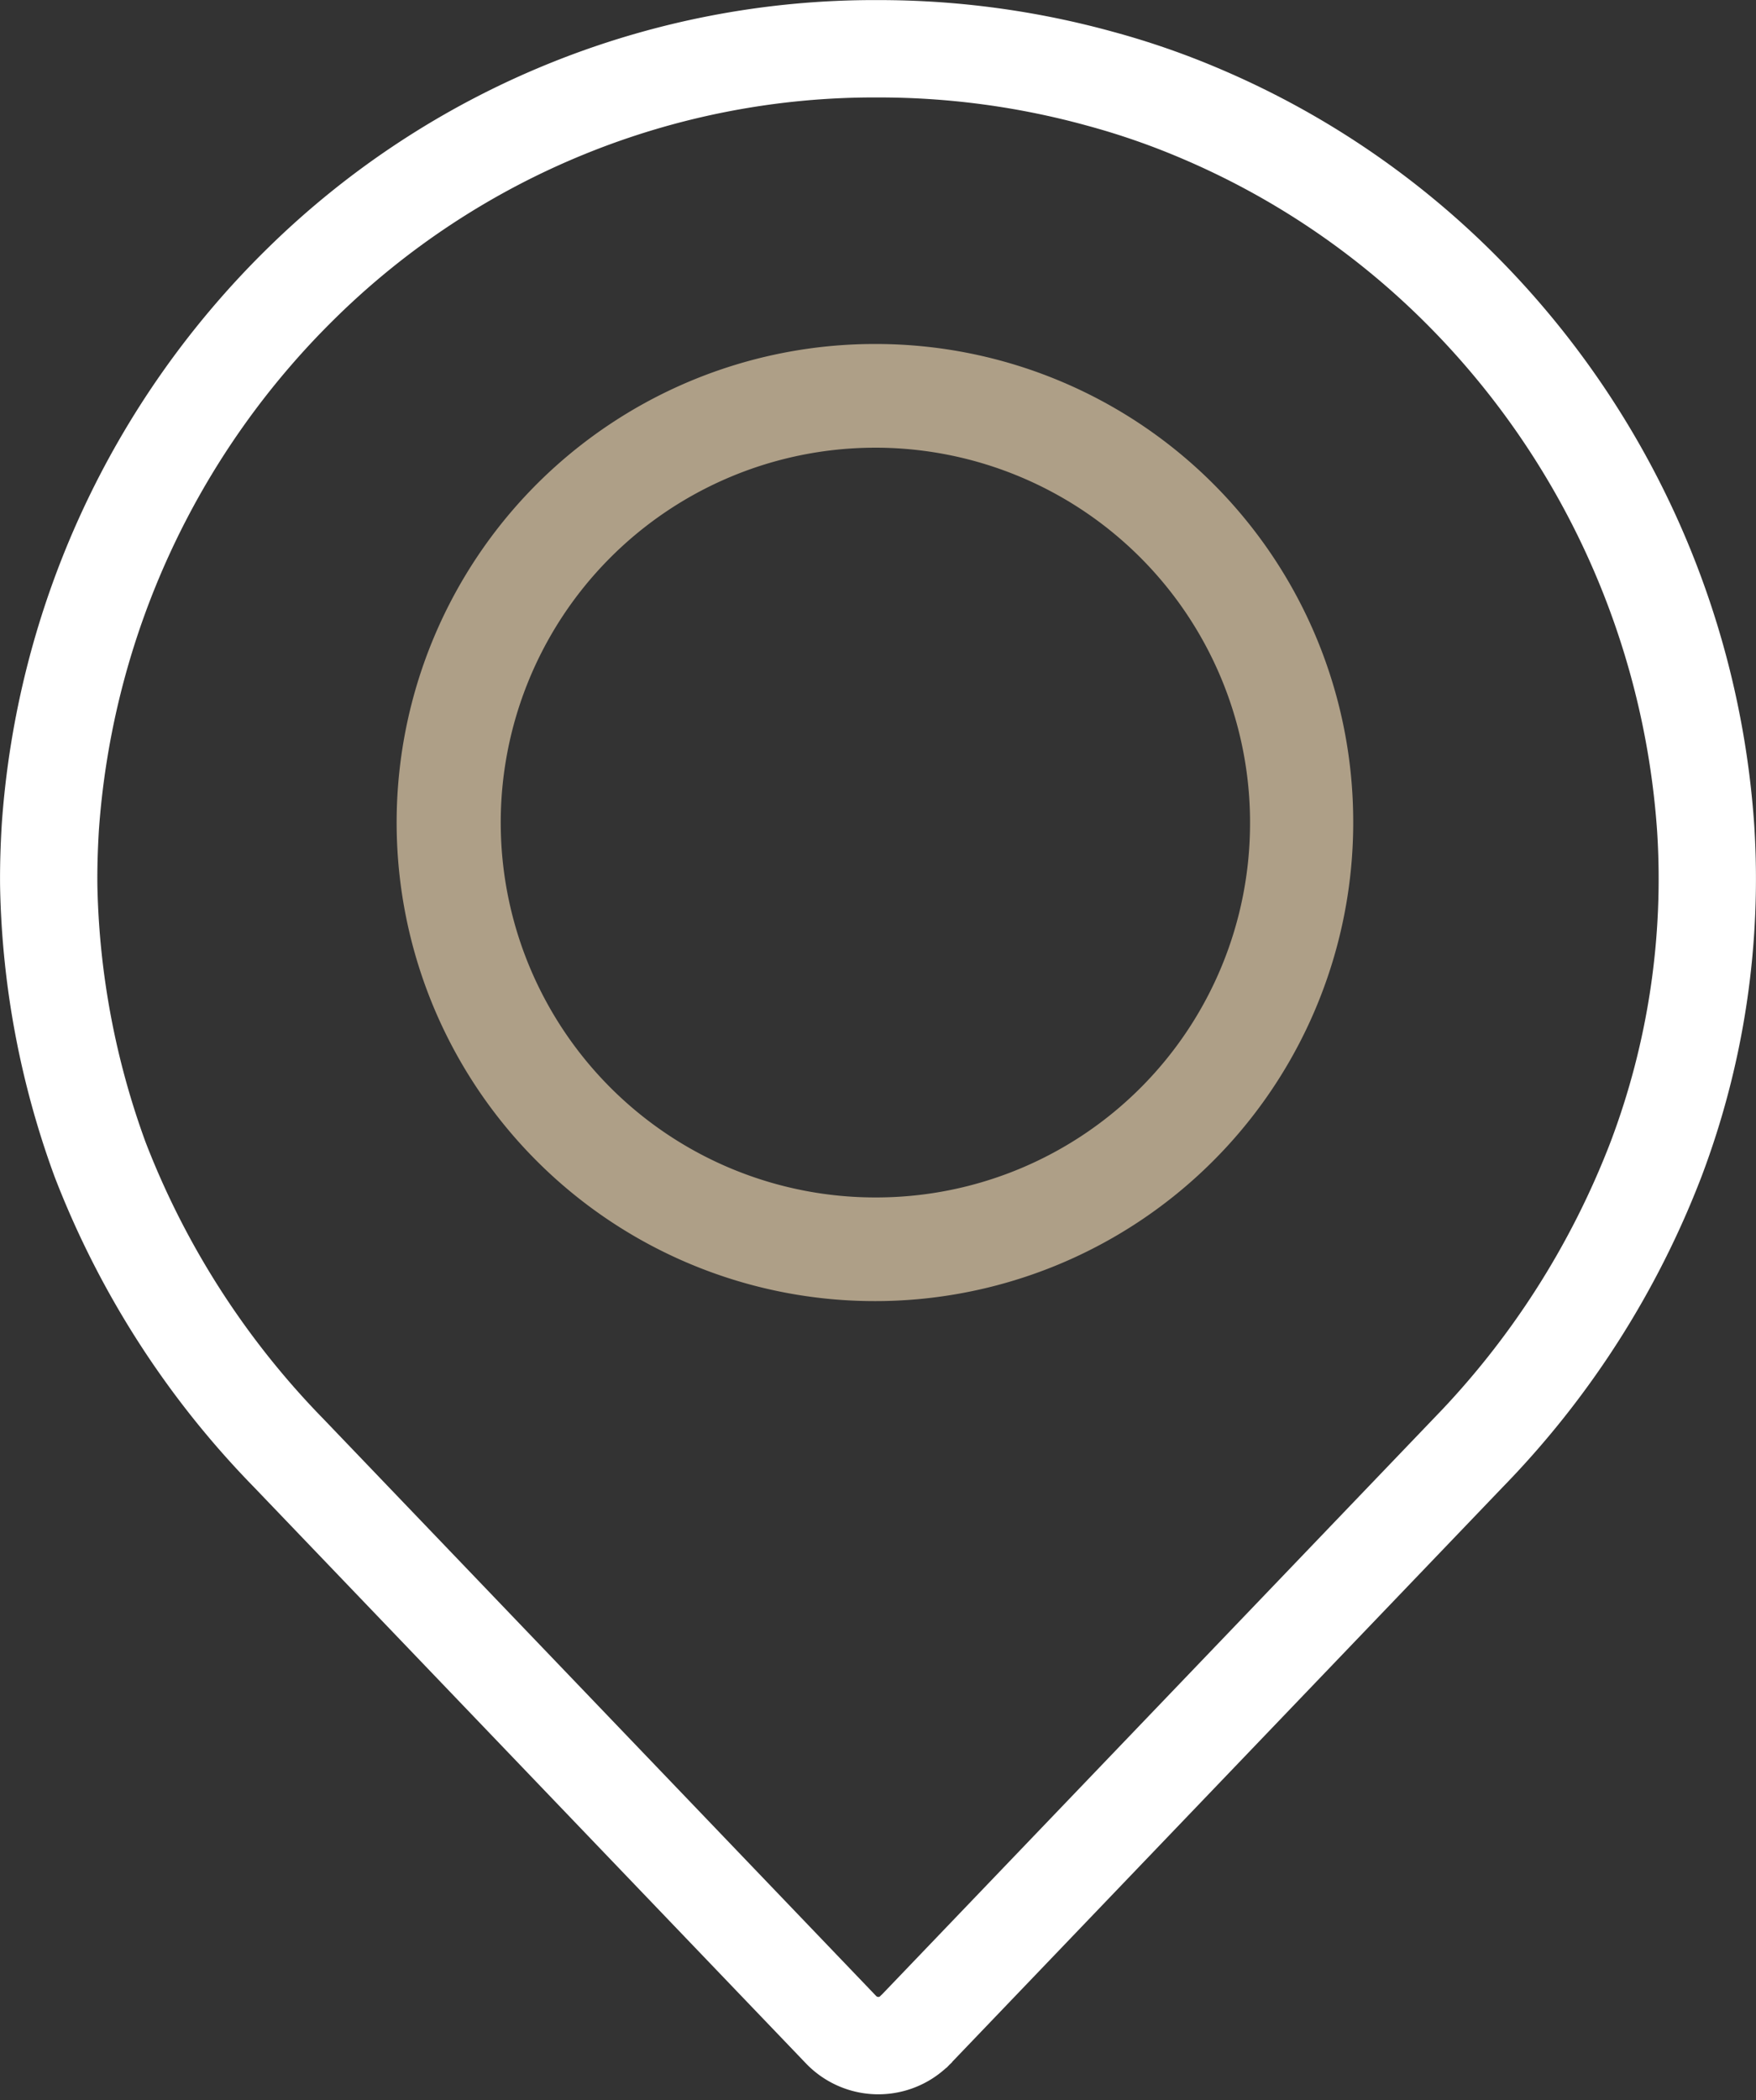 <svg xmlns="http://www.w3.org/2000/svg" width="30.84" height="36.861" viewBox="0 0 30.84 36.861">
  <rect x="0" y="0" width="30.84" height="36.861" fill="#333333" stroke="none"/>
  <g id="Group_8021" data-name="Group 8021" transform="translate(-888.015 -4642.442)">
    <path id="Path_5588" data-name="Path 5588" d="M0,0A14.821,14.821,0,0,0-4.4-9.553a14.416,14.416,0,0,0-4.465-2.984,13.435,13.435,0,0,0-1.766-.613,14.628,14.628,0,0,0-3.906-.527A14.357,14.357,0,0,0-24.67-9.553,14.82,14.82,0,0,0-29.073,0c-.02.344-.031.68-.027,1.02a14.742,14.742,0,0,0,.9,4.793,15.188,15.188,0,0,0,3.316,5.16l9.7,10.121a.907.907,0,0,0,1.281.027.089.089,0,0,1,.027-.027l9.7-10.121A15.188,15.188,0,0,0-.87,5.811,13.906,13.906,0,0,0,0,0ZM0,0" transform="translate(917.971 4656.975)" fill="none" stroke="#fff" stroke-miterlimit="10" stroke-width="1.709"/>
    <path id="Path_5589" data-name="Path 5589" d="M902.434,4663.46a6.58,6.58,0,1,1,6.535-6.63v.05a6.567,6.567,0,0,1-6.535,6.58m0-14.98a8.4,8.4,0,1,0,8.347,8.44v-.04a8.386,8.386,0,0,0-8.347-8.4" transform="translate(1)" fill="#ae9f87"/>
  </g>
</svg>
